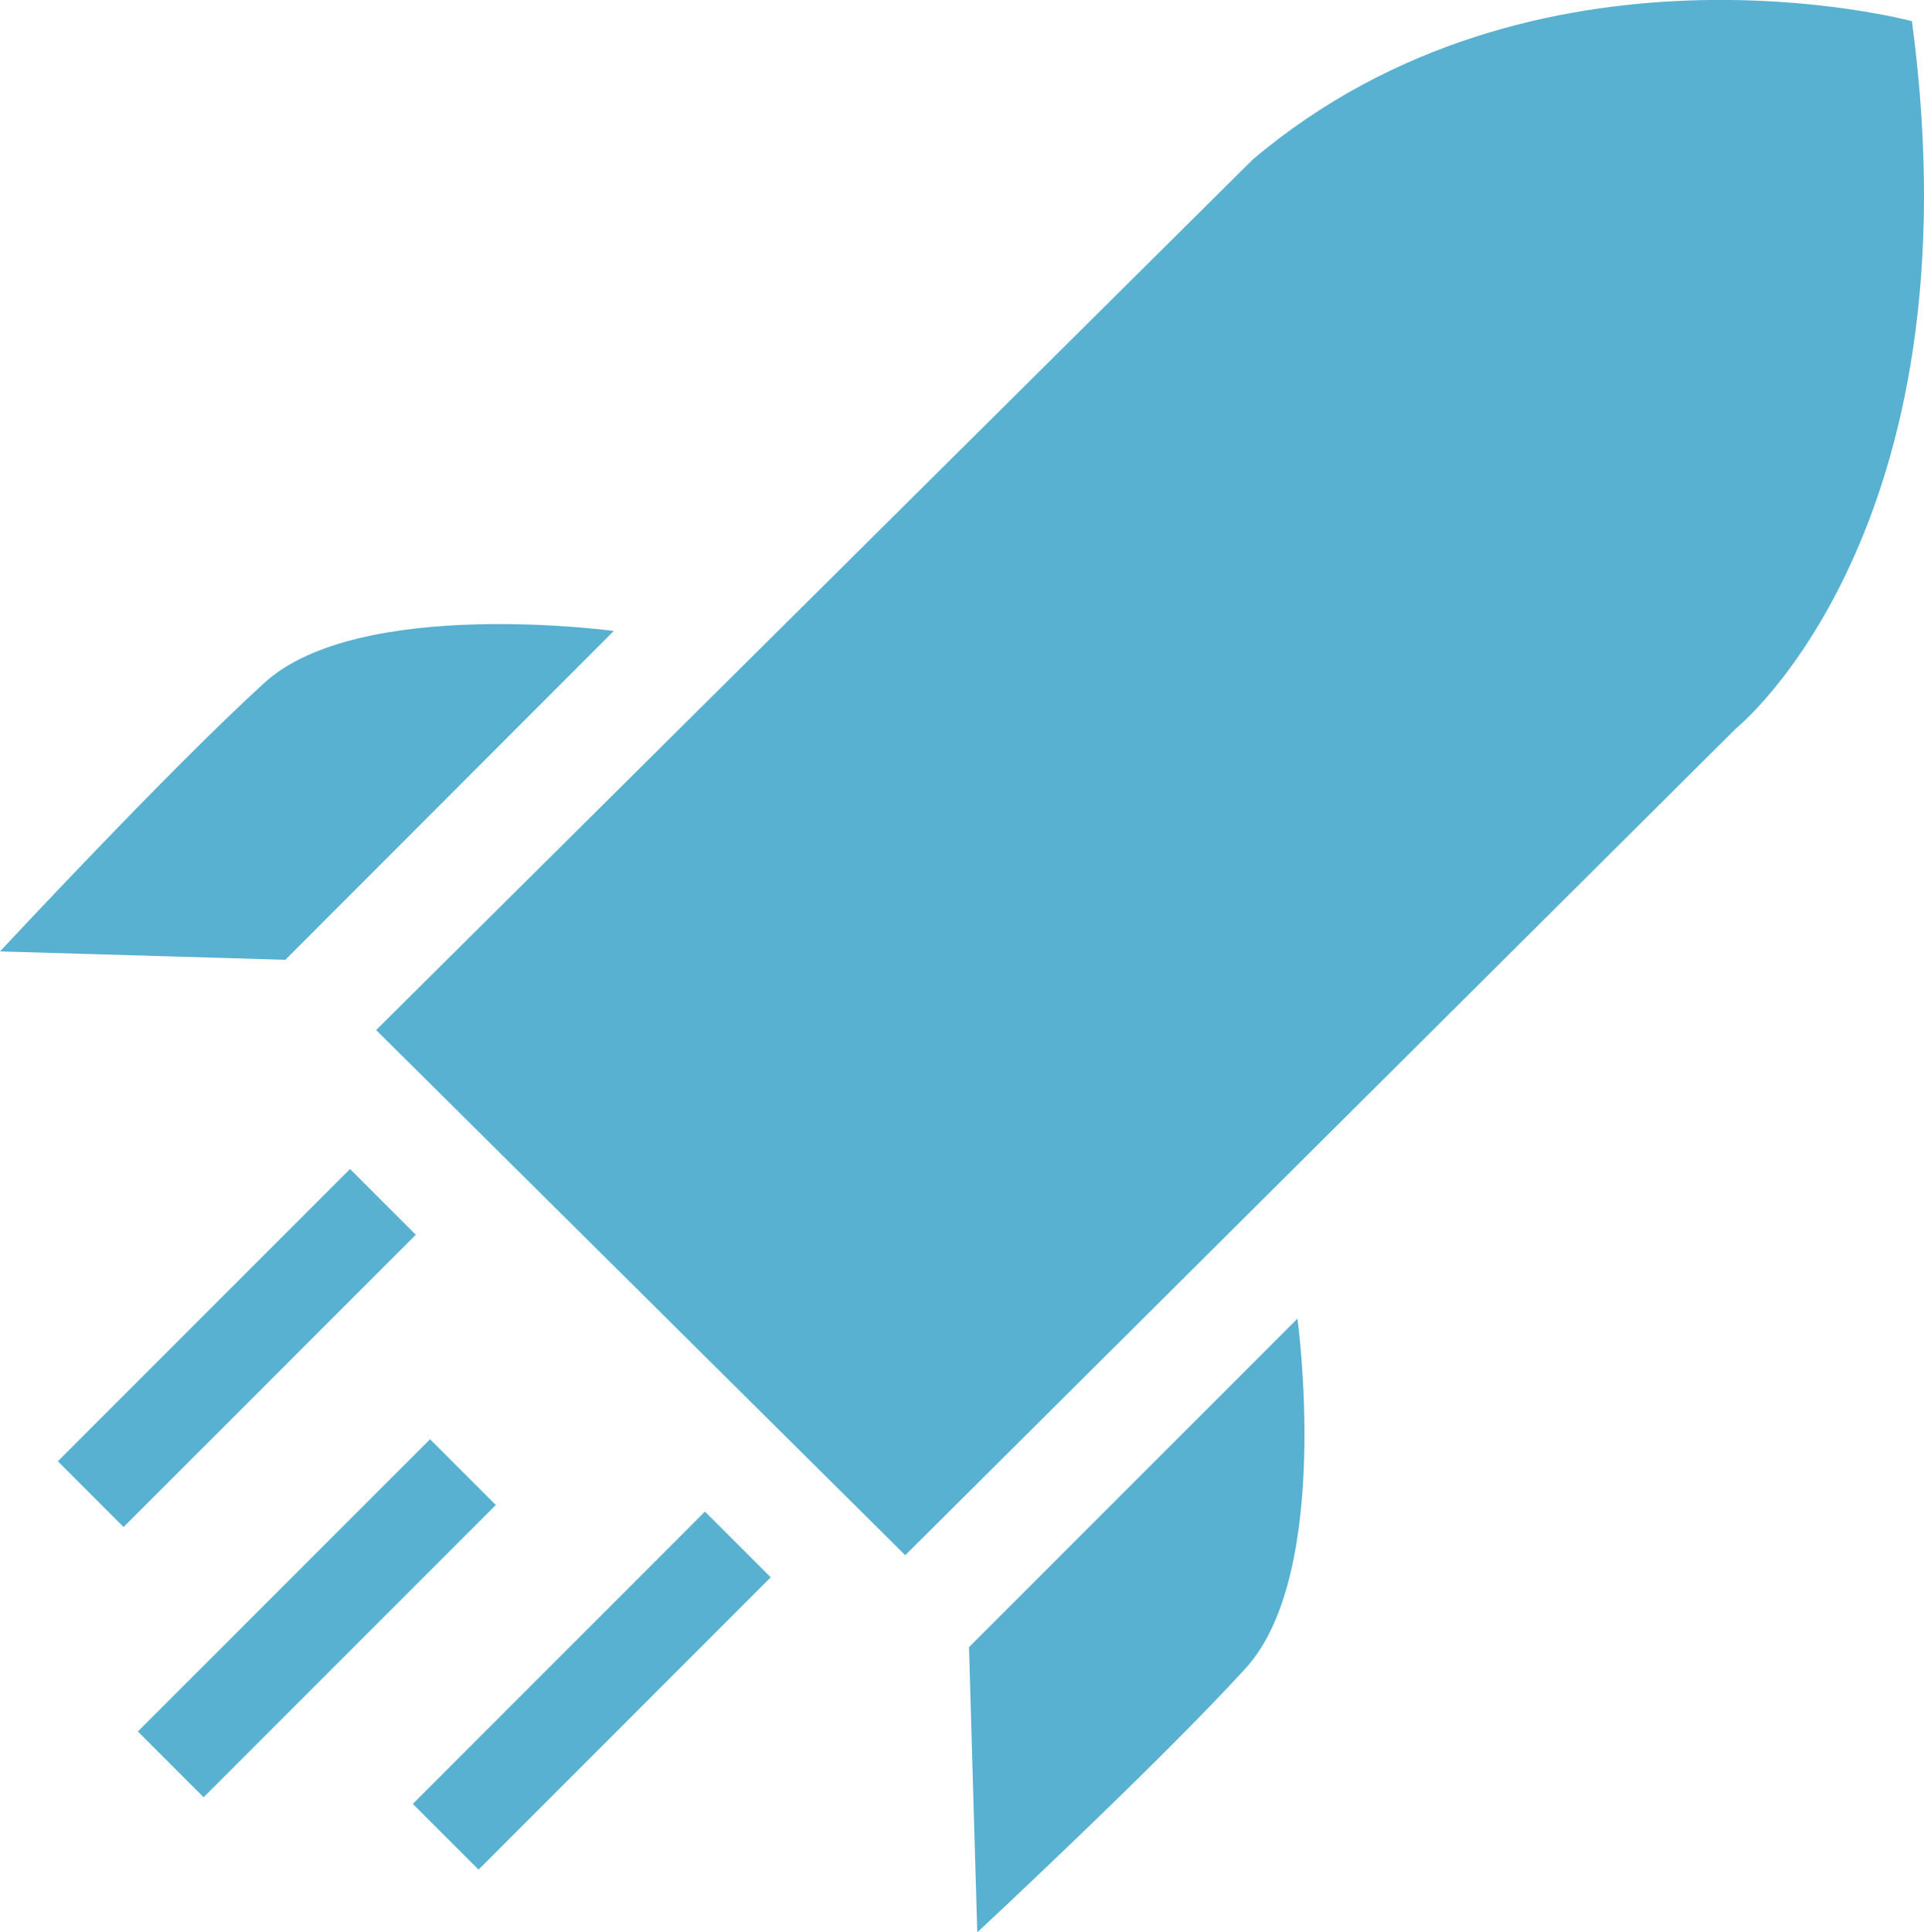 <svg xmlns="http://www.w3.org/2000/svg" width="49.791" height="50" viewBox="0 0 49.791 50">
  <g id="mission" transform="translate(-32.037 -205.159)">
    <g id="Group_682" data-name="Group 682" transform="translate(32.037 205.159)">
      <path id="Path_2973" data-name="Path 2973" d="M32.037,217.506l7.384.217,8.5-8.509s-6.58-.9-9.042,1.342S32.037,217.506,32.037,217.506Z" transform="translate(-32.037 -192.888)" fill="#58b1d1" fill-rule="evenodd"/>
      <path id="Path_2974" data-name="Path 2974" d="M38.268,229.231l-.213-7.38,8.5-8.5s.908,6.58-1.338,9.043S38.268,229.231,38.268,229.231Z" transform="translate(-12.978 -179.231)" fill="#58b1d1" fill-rule="evenodd"/>
      <rect id="Rectangle_269" data-name="Rectangle 269" width="10.694" height="2.406" transform="translate(1.497 37.81) rotate(-45)" fill="#58b1d1"/>
      <rect id="Rectangle_270" data-name="Rectangle 270" width="10.694" height="2.406" transform="translate(10.683 46.675) rotate(-45.007)" fill="#58b1d1"/>
      <rect id="Rectangle_271" data-name="Rectangle 271" width="10.694" height="2.406" transform="translate(3.568 44.802) rotate(-45)" fill="#58b1d1"/>
      <path id="Path_2975" data-name="Path 2975" d="M34.373,231.811,48.066,245.4,69.572,224s6.313-5.084,4.546-18.293c0,0-9.734-2.621-17.064,3.584Z" transform="translate(-24.639 -205.159)" fill="#58b1d1" fill-rule="evenodd"/>
    </g>
  </g>
</svg>
